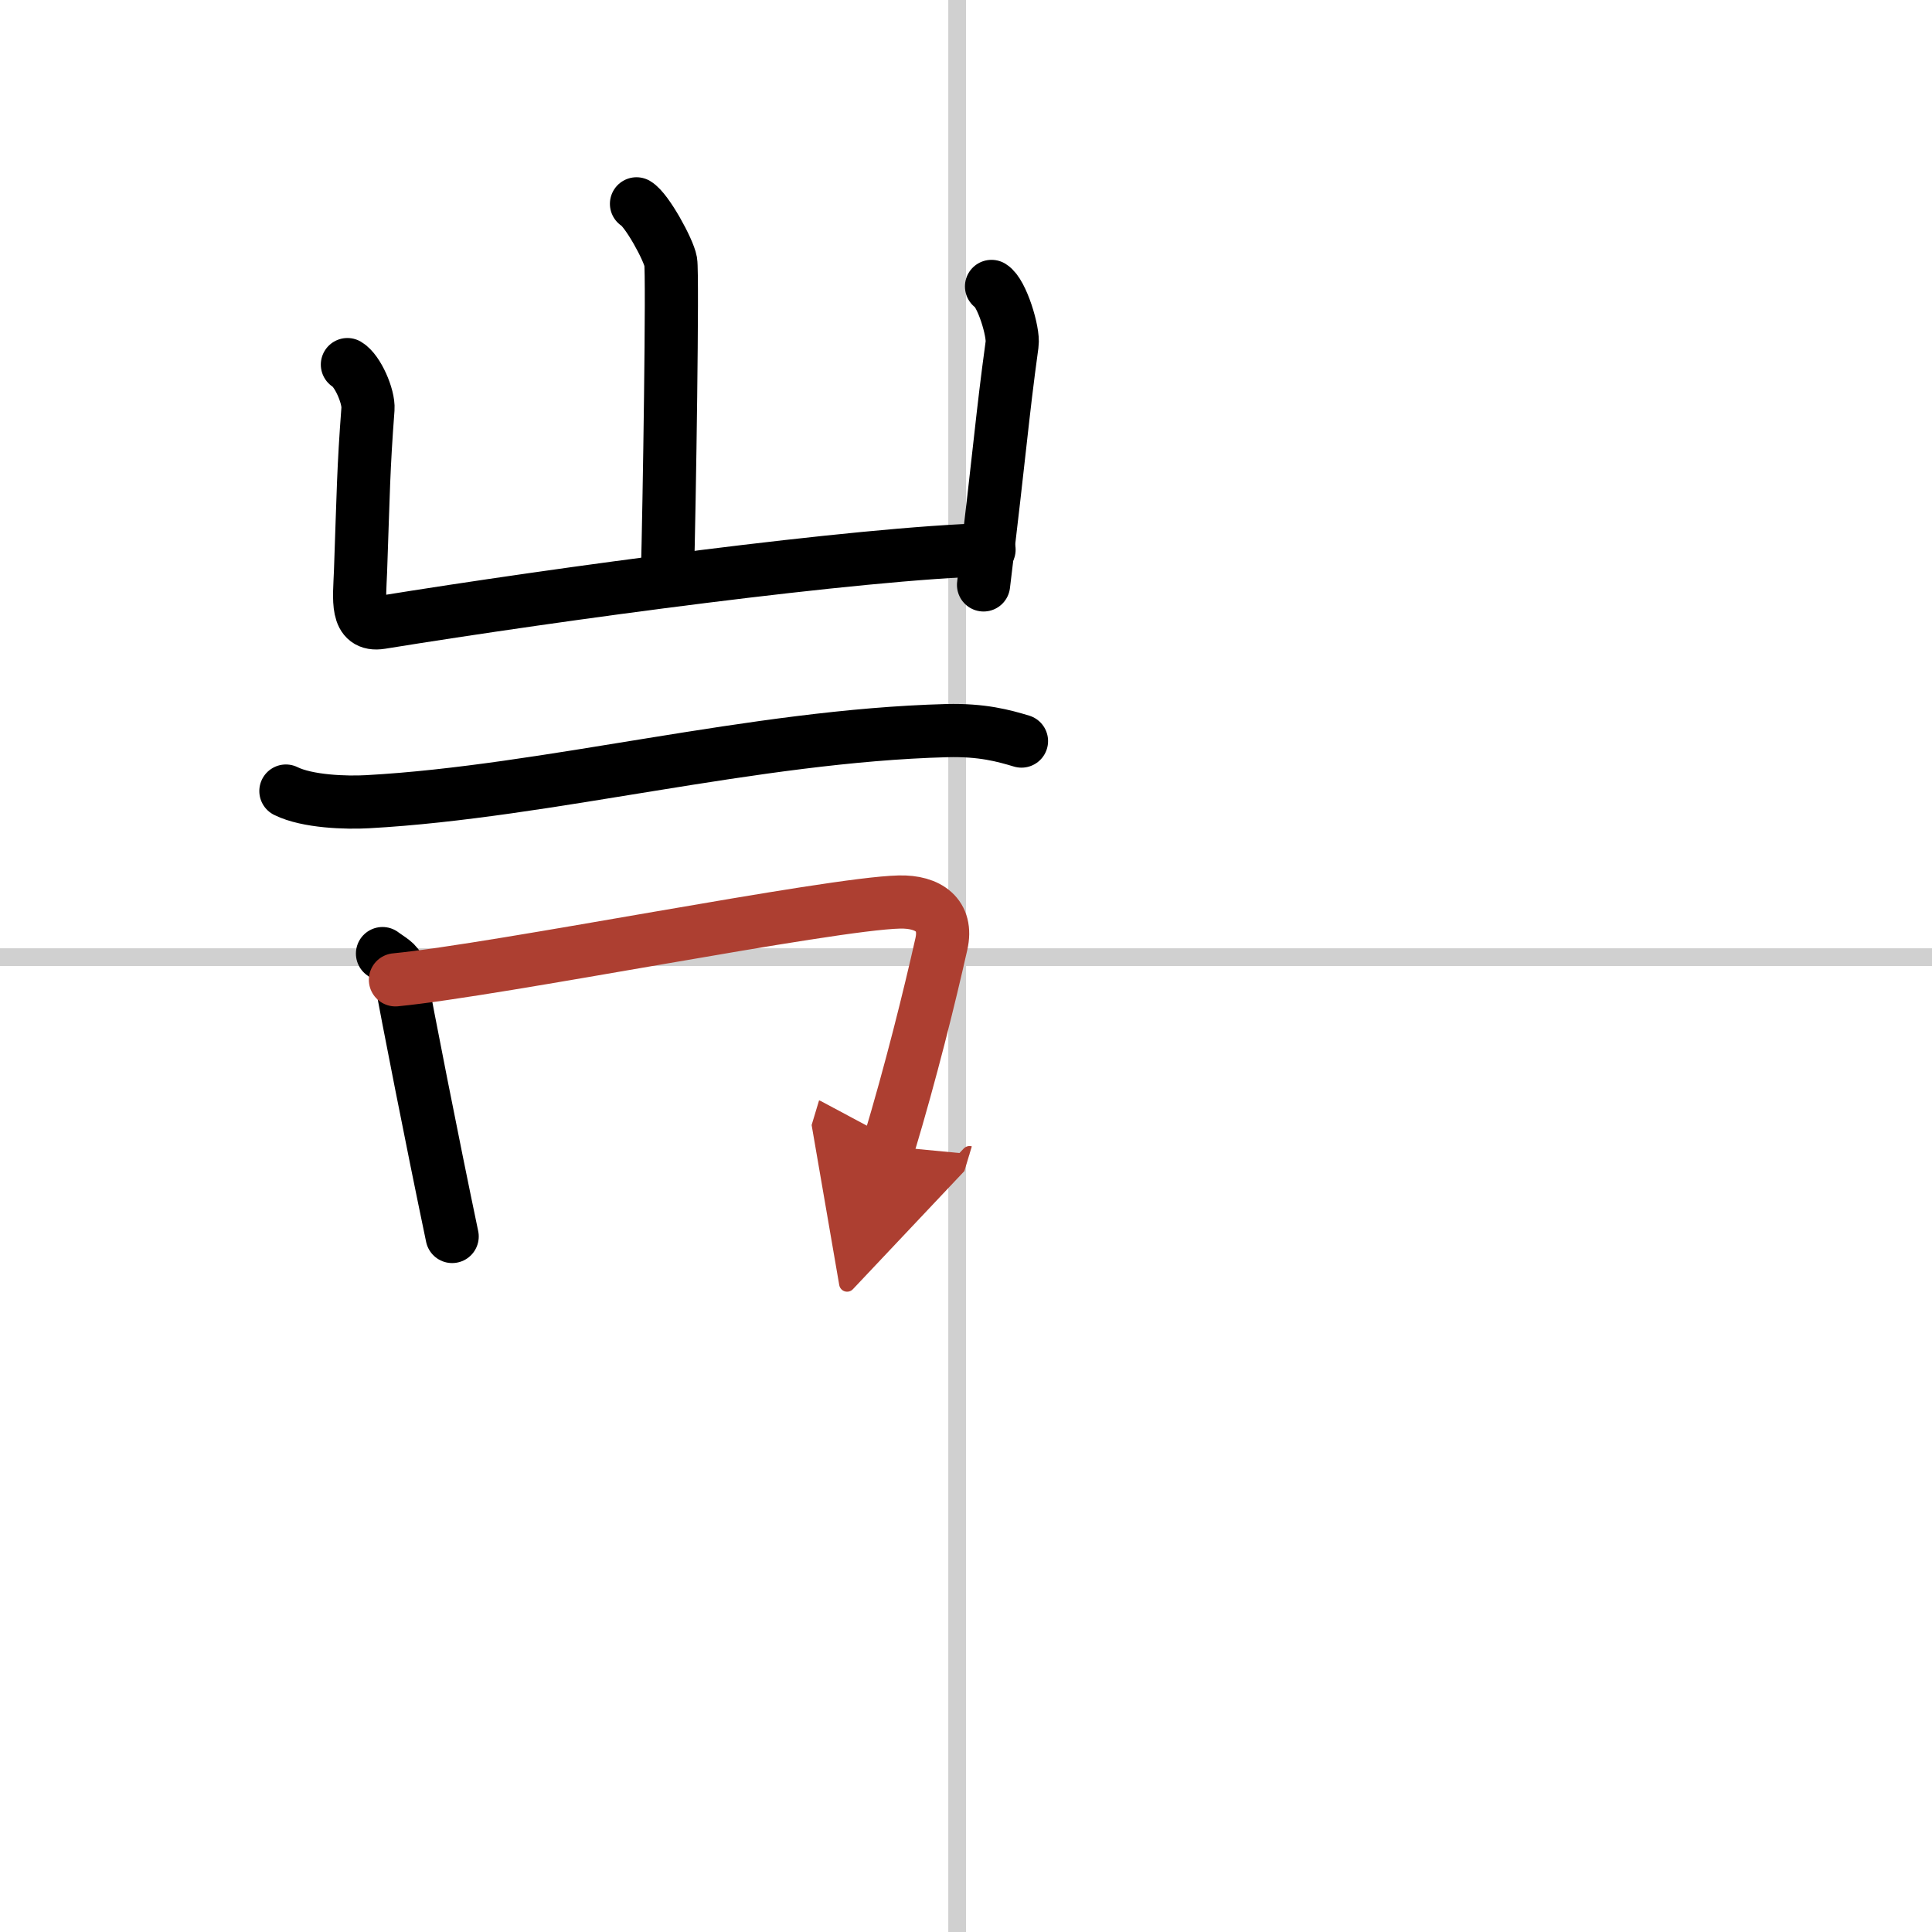 <svg width="400" height="400" viewBox="0 0 109 109" xmlns="http://www.w3.org/2000/svg"><defs><marker id="a" markerWidth="4" orient="auto" refX="1" refY="5" viewBox="0 0 10 10"><polyline points="0 0 10 5 0 10 1 5" fill="#ad3f31" stroke="#ad3f31"/></marker></defs><g fill="none" stroke="#000" stroke-linecap="round" stroke-linejoin="round" stroke-width="3"><rect width="100%" height="100%" fill="#fff" stroke="#fff"/><line x1="54" x2="54" y2="109" stroke="#d0d0d0" stroke-width="1"/><line x2="109" y1="54" y2="54" stroke="#d0d0d0" stroke-width="1"/><path d="m35.91 11.5c0.58 0.34 1.81 2.58 1.93 3.26 0.12 0.69-0.07 13.6-0.19 17.9"/><path d="m19.6 20.57c0.58 0.34 1.21 1.8 1.16 2.5-0.26 3.43-0.26 4.68-0.42 9.17-0.06 1.58-0.29 3.11 1.15 2.88 10.01-1.62 27.01-3.92 34.31-4.11"/><path d="m55.94 16.16c0.58 0.35 1.26 2.57 1.16 3.26-0.58 4.23-0.65 5.71-1.61 13.58"/><path d="m16.13 44.63c1.21 0.6 3.41 0.67 4.62 0.6 10.16-0.56 21.74-3.72 32.66-4.01 2.01-0.05 3.22 0.29 4.22 0.59"/><path d="m21.58 53.8c0.38 0.29 0.87 0.52 0.94 0.91 0.52 2.81 1.82 9.46 2.99 15.05"/><path d="m22.31 55.28c5.79-0.56 24.48-4.3 28.43-4.39 1.64-0.04 2.74 0.74 2.37 2.37-0.66 2.94-1.72 7.23-2.98 11.41" marker-end="url(#a)" stroke="#ad3f31"/></g></svg>
